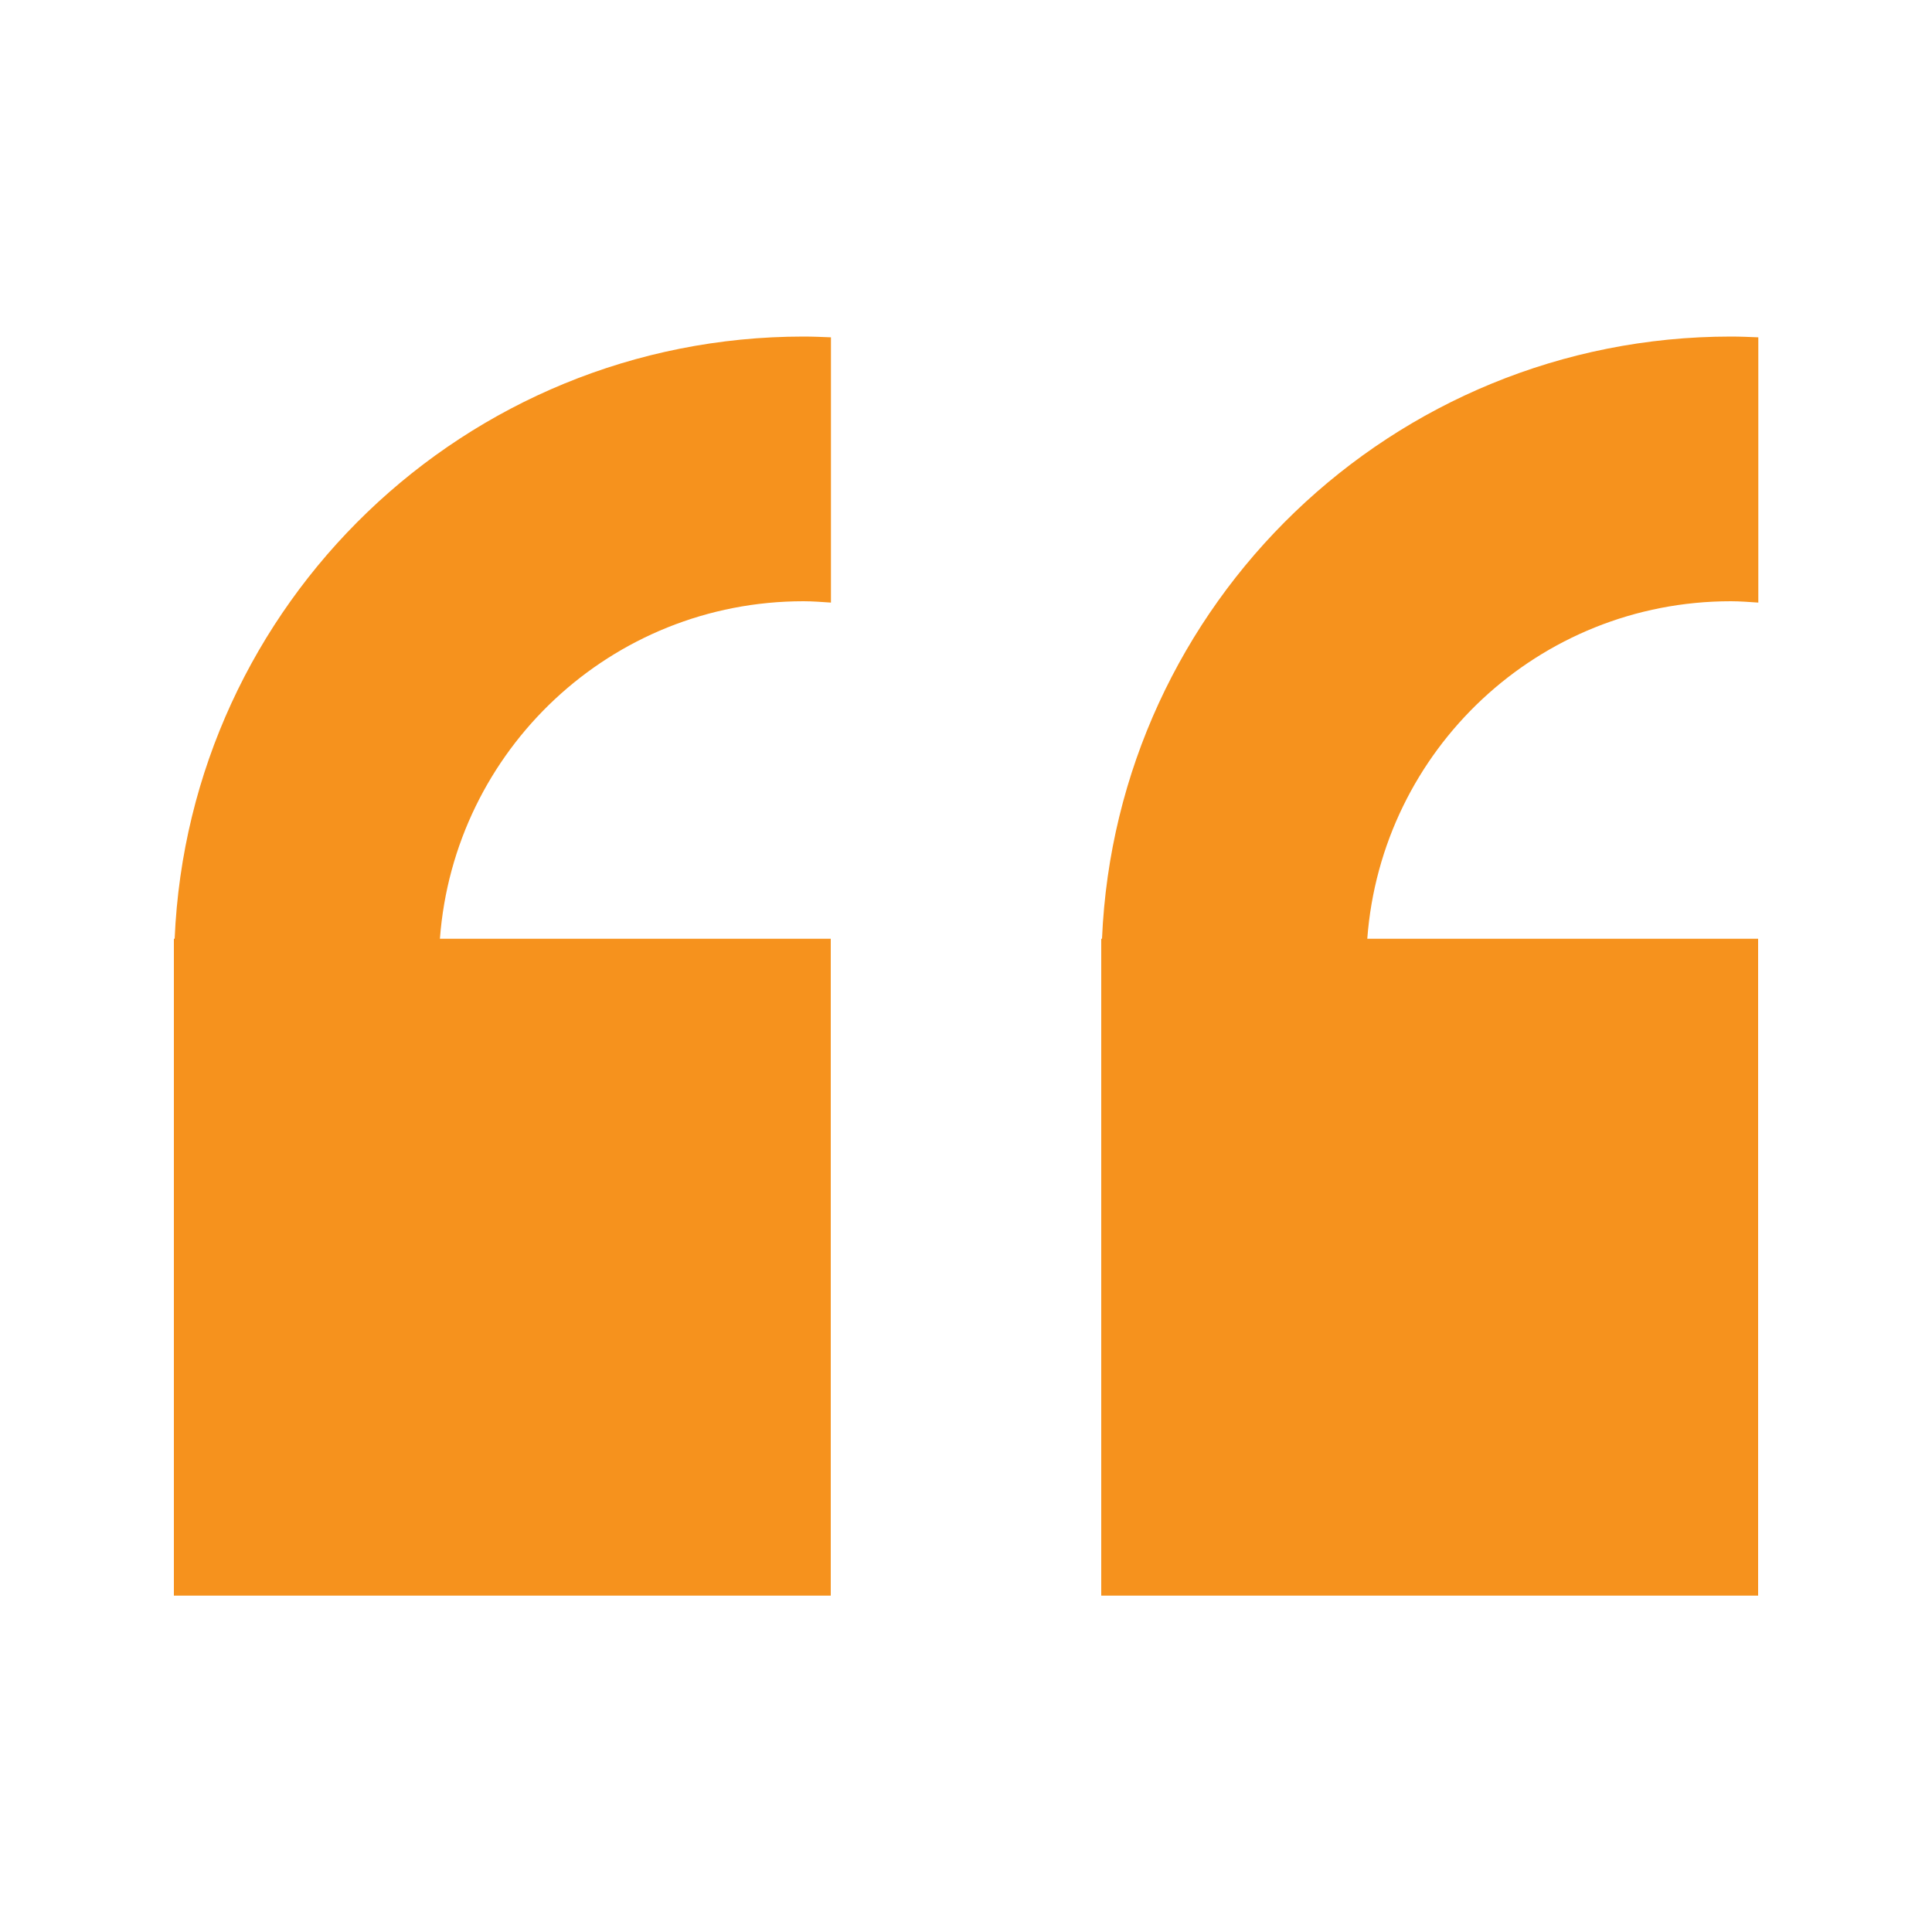 <?xml version="1.0" encoding="UTF-8"?>
<svg id="Layer_2" data-name="Layer 2" xmlns="http://www.w3.org/2000/svg" width="100" height="100" viewBox="0 0 100 100">
  <defs>
    <style>
      .cls-1 {
        fill: #f6921d;
      }
    </style>
  </defs>
  <path class="cls-1" d="M91,82.55v-33.96h-20.23c.73-9.77,8.86-17.47,18.82-17.47.48,0,.95.04,1.42.07v-13.73c-.47-.02-.94-.04-1.42-.04-17.52,0-31.81,13.83-32.55,31.17h-.04v34h34v-.04Z"/>
  <path class="cls-1" d="M43,82.55v-33.96h-20.23c.73-9.77,8.86-17.47,18.82-17.47.48,0,.95.04,1.42.07v-13.73c-.47-.02-.94-.04-1.42-.04-17.52,0-31.81,13.83-32.55,31.17h-.04v34h34v-.04Z"/>
</svg>